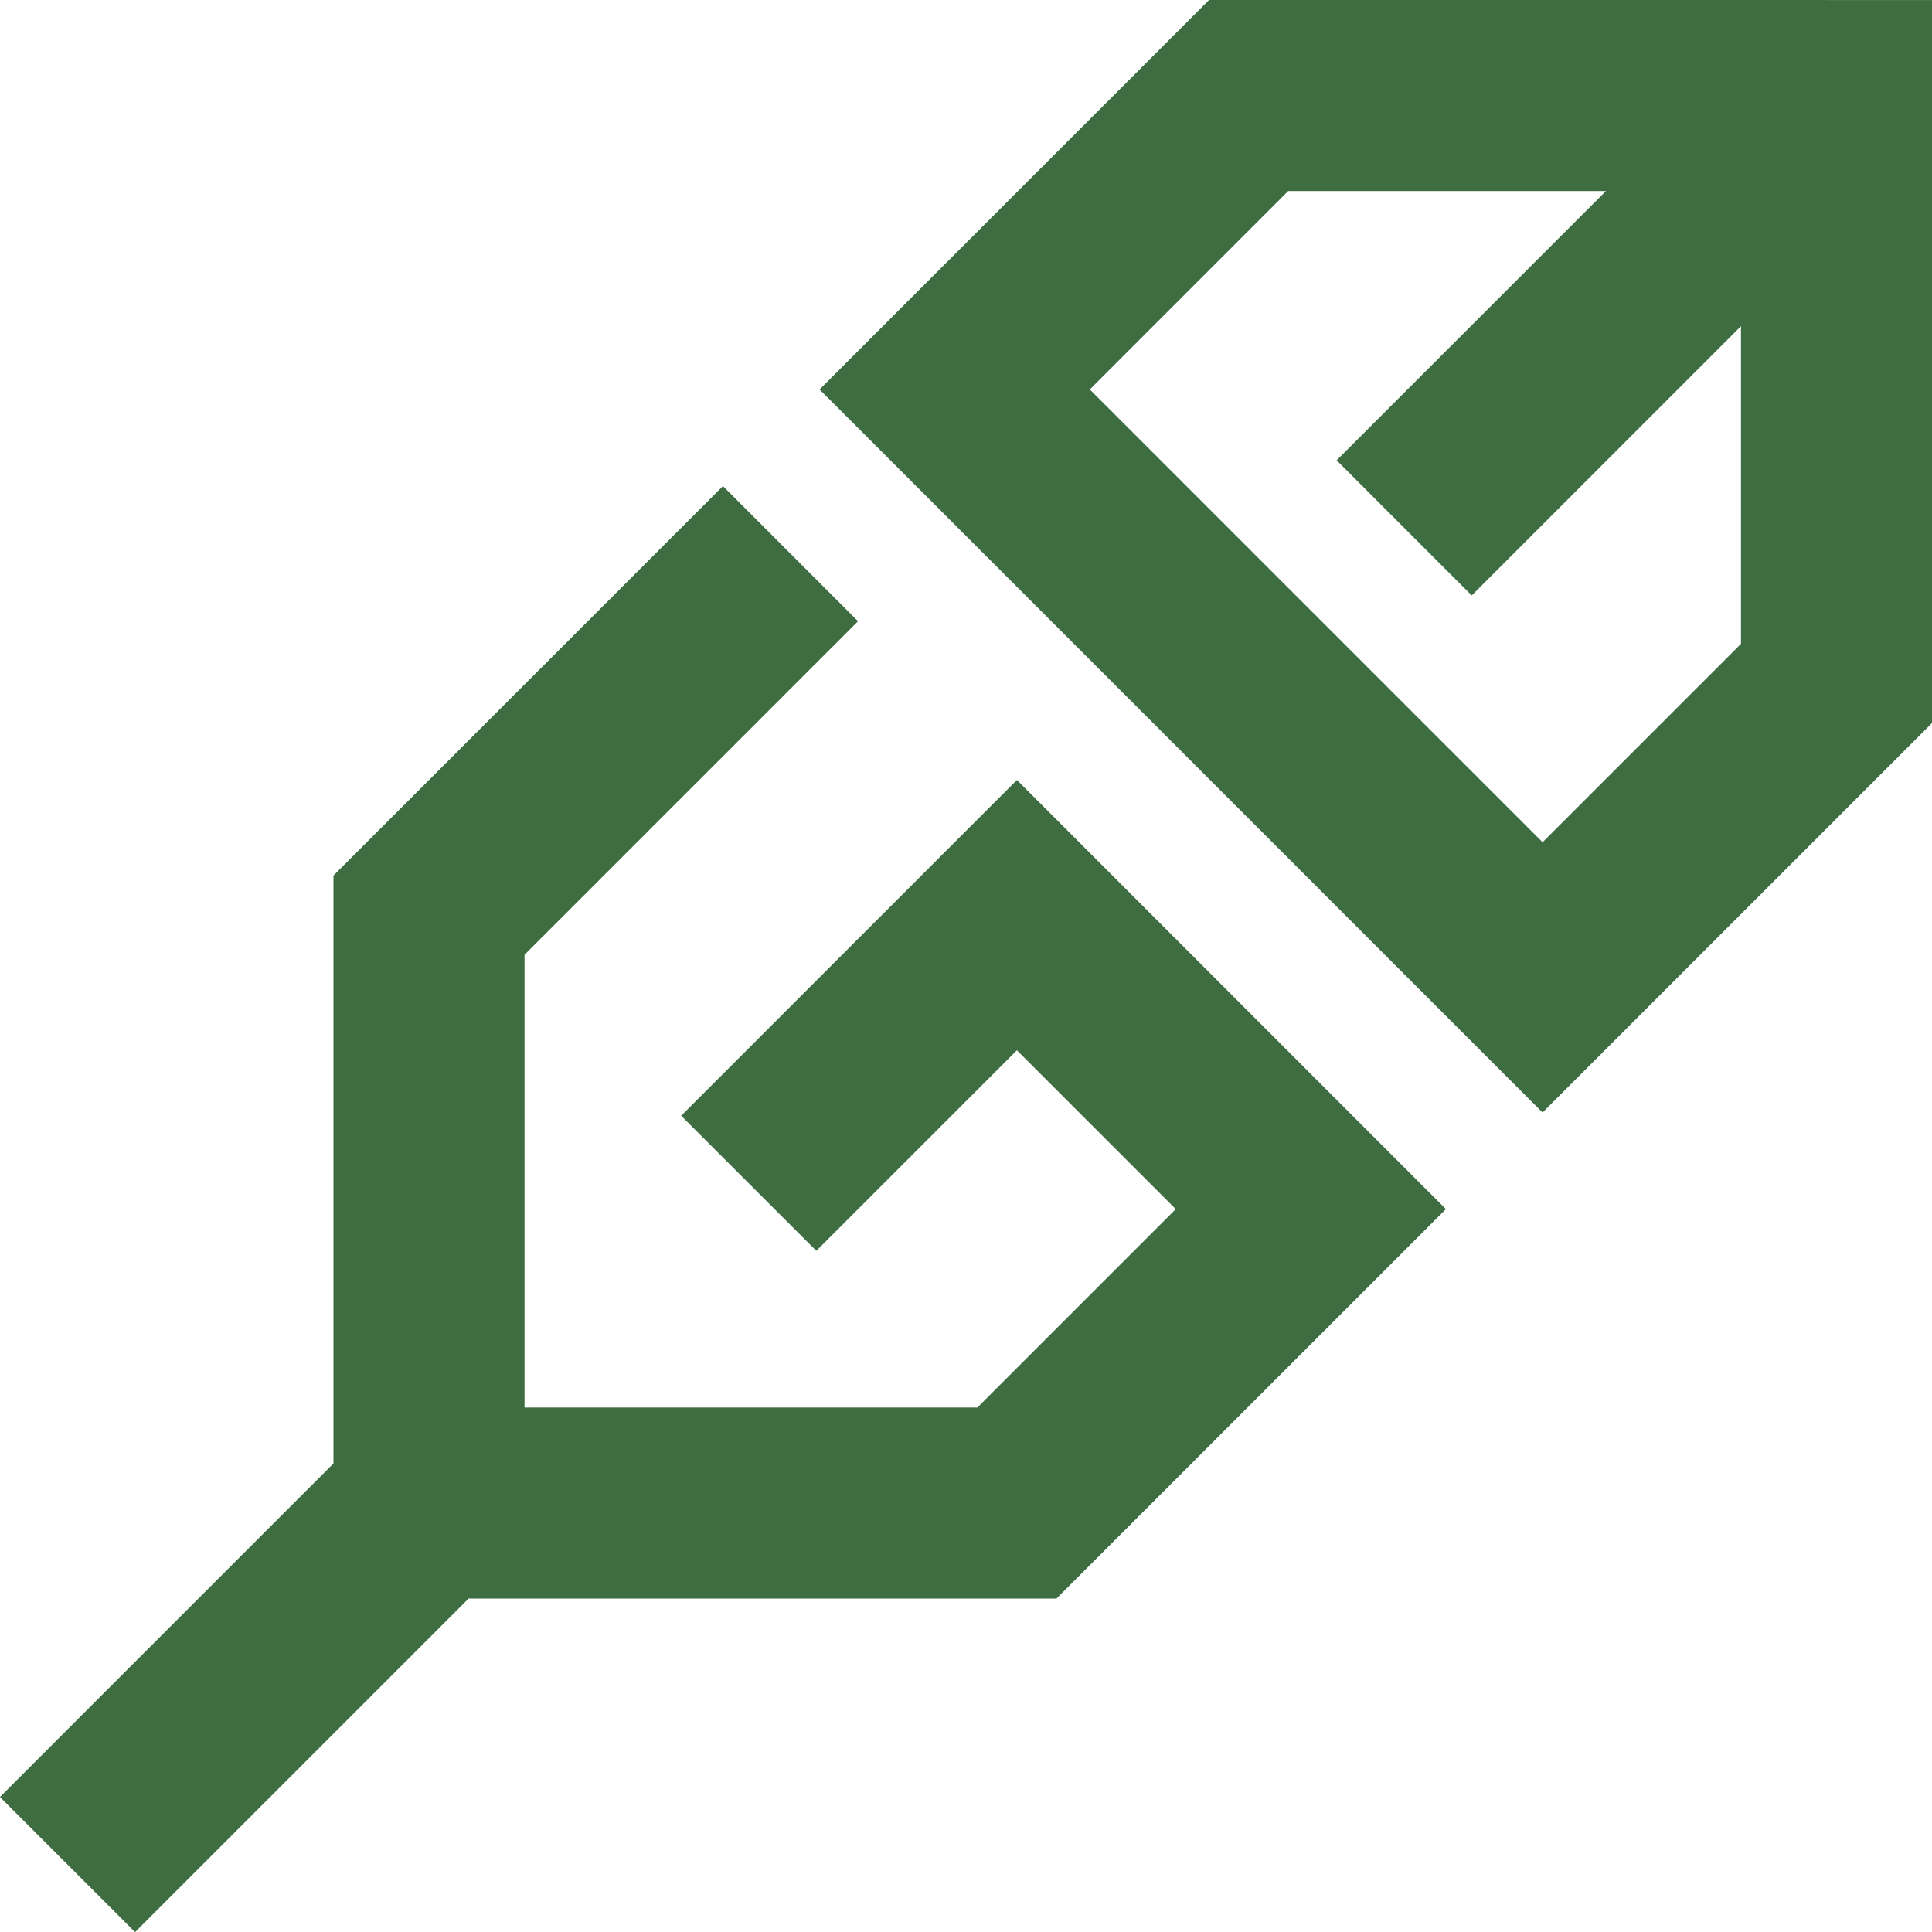 <?xml version="1.0" encoding="UTF-8" standalone="no"?>
<!-- Created with Inkscape (http://www.inkscape.org/) -->

<svg
   width="65.728mm"
   height="65.73mm"
   viewBox="0 0 65.728 65.73"
   version="1.1"
   id="svg1"
   inkscape:version="1.3 (0e150ed6c4, 2023-07-21)"
   sodipodi:docname="greenbytes.svg"
   xmlns:inkscape="http://www.inkscape.org/namespaces/inkscape"
   xmlns:sodipodi="http://sodipodi.sourceforge.net/DTD/sodipodi-0.dtd"
   xmlns="http://www.w3.org/2000/svg"
   xmlns:svg="http://www.w3.org/2000/svg">
  <sodipodi:namedview
     id="namedview1"
     pagecolor="#505050"
     bordercolor="#eeeeee"
     borderopacity="1"
     inkscape:showpageshadow="0"
     inkscape:pageopacity="0"
     inkscape:pagecheckerboard="0"
     inkscape:deskcolor="#505050"
     inkscape:document-units="mm"
     inkscape:zoom="1.0841681"
     inkscape:cx="256.41781"
     inkscape:cy="510.5297"
     inkscape:window-width="1920"
     inkscape:window-height="1009"
     inkscape:window-x="-8"
     inkscape:window-y="-8"
     inkscape:window-maximized="1"
     inkscape:current-layer="layer1" />
  <defs
     id="defs1" />
  <g
     inkscape:label="Layer 1"
     inkscape:groupmode="layer"
     id="layer1"
     transform="translate(-55.478,-106.979)">
    <path
       id="path35"
       style="color:#000000;fill:#3d6d40;fill-opacity:1;stroke-linecap:square;-inkscape-stroke:none"
       d="m 96.611,106.979 -13.25,13.25 24.596,24.598 2.299,-2.299 10.951,-10.951 v -24.597 z m 2.691,6.5 h 10.81 l -9.161,9.16 4.596,4.598 9.16,-9.16 v 10.806 l -6.75,6.75 -15.404,-15.404 z m -19.229,10.037 -2.299,2.299 -10.951,10.951 v 20 l -9.049,9.049 -2.297,2.299 4.596,4.596 2.299,-2.299 9.047,-9.047 H 91.419 L 104.669,148.114 90.074,133.515 l -9.123,9.123 -2.299,2.299 4.598,4.596 2.297,-2.296 4.527,-4.527 5.404,5.404 -6.75,6.75 H 73.323 v -15.404 l 9.049,-9.049 2.297,-2.297 z"
       inkscape:export-filename="greenb.svg"
       inkscape:export-xdpi="96"
       inkscape:export-ydpi="96" />
  </g>
</svg>
